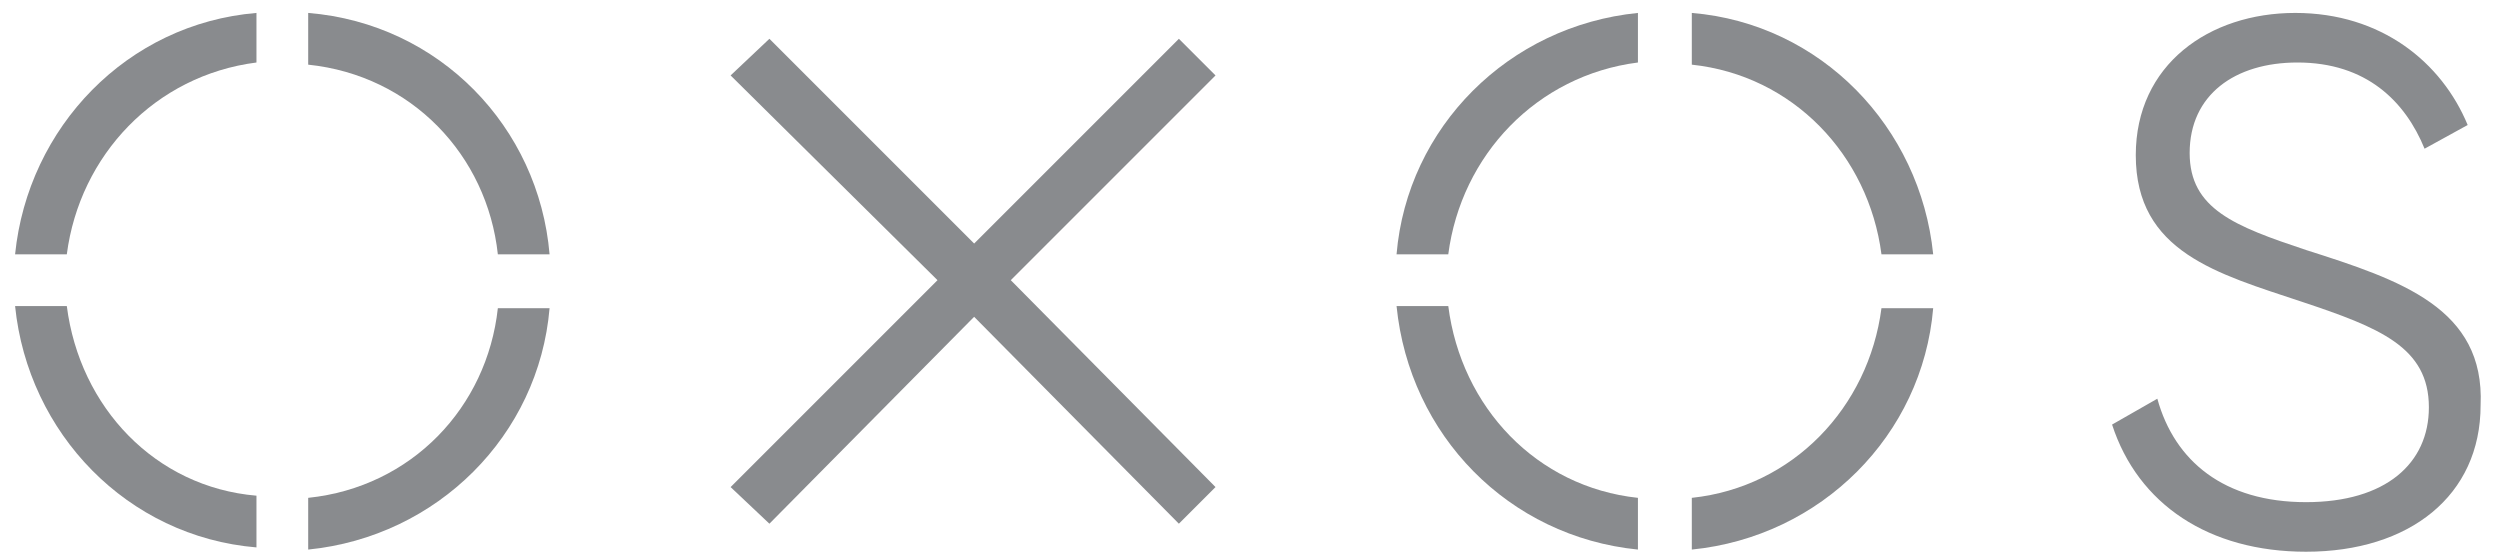 <?xml version="1.0" encoding="utf-8"?>
<!-- Generator: Adobe Illustrator 22.0.0, SVG Export Plug-In . SVG Version: 6.00 Build 0)  -->
<svg version="1.1" id="Layer_1" xmlns="http://www.w3.org/2000/svg" xmlns:xlink="http://www.w3.org/1999/xlink" x="0px" y="0px"
	 viewBox="0 0 116 26" style="enable-background:new 0 0 116 26;" xml:space="preserve">
<style type="text/css">
	.st0{fill:#898B8E;}
</style>
<g>
	<g>
		<g>
			<g>
				<path class="st0" d="M11.9,2.9V0.6C5.9,1.1,1.3,5.9,0.7,11.8h2.4C3.7,7.2,7.2,3.5,11.9,2.9z"/>
			</g>
			<g>
				<path class="st0" d="M14.3,23.1v2.4c6-0.6,10.7-5.3,11.2-11.2h-2.4C22.6,18.9,19.1,22.6,14.3,23.1z"/>
			</g>
			<path class="st0" d="M23.1,11.8h2.4C25,5.9,20.4,1.1,14.3,0.6V3C19.1,3.5,22.6,7.2,23.1,11.8z"/>
			<g>
				<path class="st0" d="M3.1,14.2H0.7c0.6,5.9,5.2,10.7,11.2,11.2V23C7.2,22.6,3.7,18.9,3.1,14.2z"/>
			</g>
		</g>
		<g>
			<g>
				<path class="st0" d="M76,2.9V0.6c-6,0.6-10.7,5.3-11.2,11.2h2.4C67.8,7.2,71.3,3.5,76,2.9z"/>
			</g>
			<path class="st0" d="M87.3,11.8h2.4C89.1,5.9,84.5,1.1,78.5,0.6V3C83.2,3.5,86.7,7.2,87.3,11.8z"/>
			<g>
				<path class="st0" d="M67.2,14.2h-2.4c0.6,6,5.2,10.7,11.2,11.3v-2.4C71.3,22.6,67.8,18.9,67.2,14.2z"/>
			</g>
			<g>
				<path class="st0" d="M78.5,23.1v2.4c6-0.6,10.7-5.3,11.2-11.2h-2.4C86.7,18.9,83.2,22.6,78.5,23.1z"/>
			</g>
		</g>
		<g>
			<path class="st0" d="M107,11.6c-3.3-1.1-5.4-1.9-5.4-4.5c0-2.7,2.1-4.2,5-4.2c3.2,0,5,1.8,5.9,4l2-1.1c-1.2-2.9-4-5.2-8-5.2
				S99.1,3,99.1,7.2c0,4.5,3.8,5.5,7.7,6.8c3.6,1.2,5.9,2.1,5.9,4.9c0,2.6-2,4.4-5.7,4.4c-3.8,0-6.1-1.9-6.9-4.8L98,19.7
				c1.2,3.7,4.5,5.9,9,5.9c4.8,0,8.1-2.6,8.1-6.8C115.3,14.3,111.4,13,107,11.6z"/>
		</g>
		<g>
			<polygon class="st0" points="54.7,24.3 56.4,22.6 46.9,13 56.4,3.5 54.7,1.8 45.2,11.3 35.7,1.8 33.9,3.5 43.5,13 33.9,22.6 
				35.7,24.3 45.2,14.7 			"/>
		</g>
	</g>
</g>
</svg>
